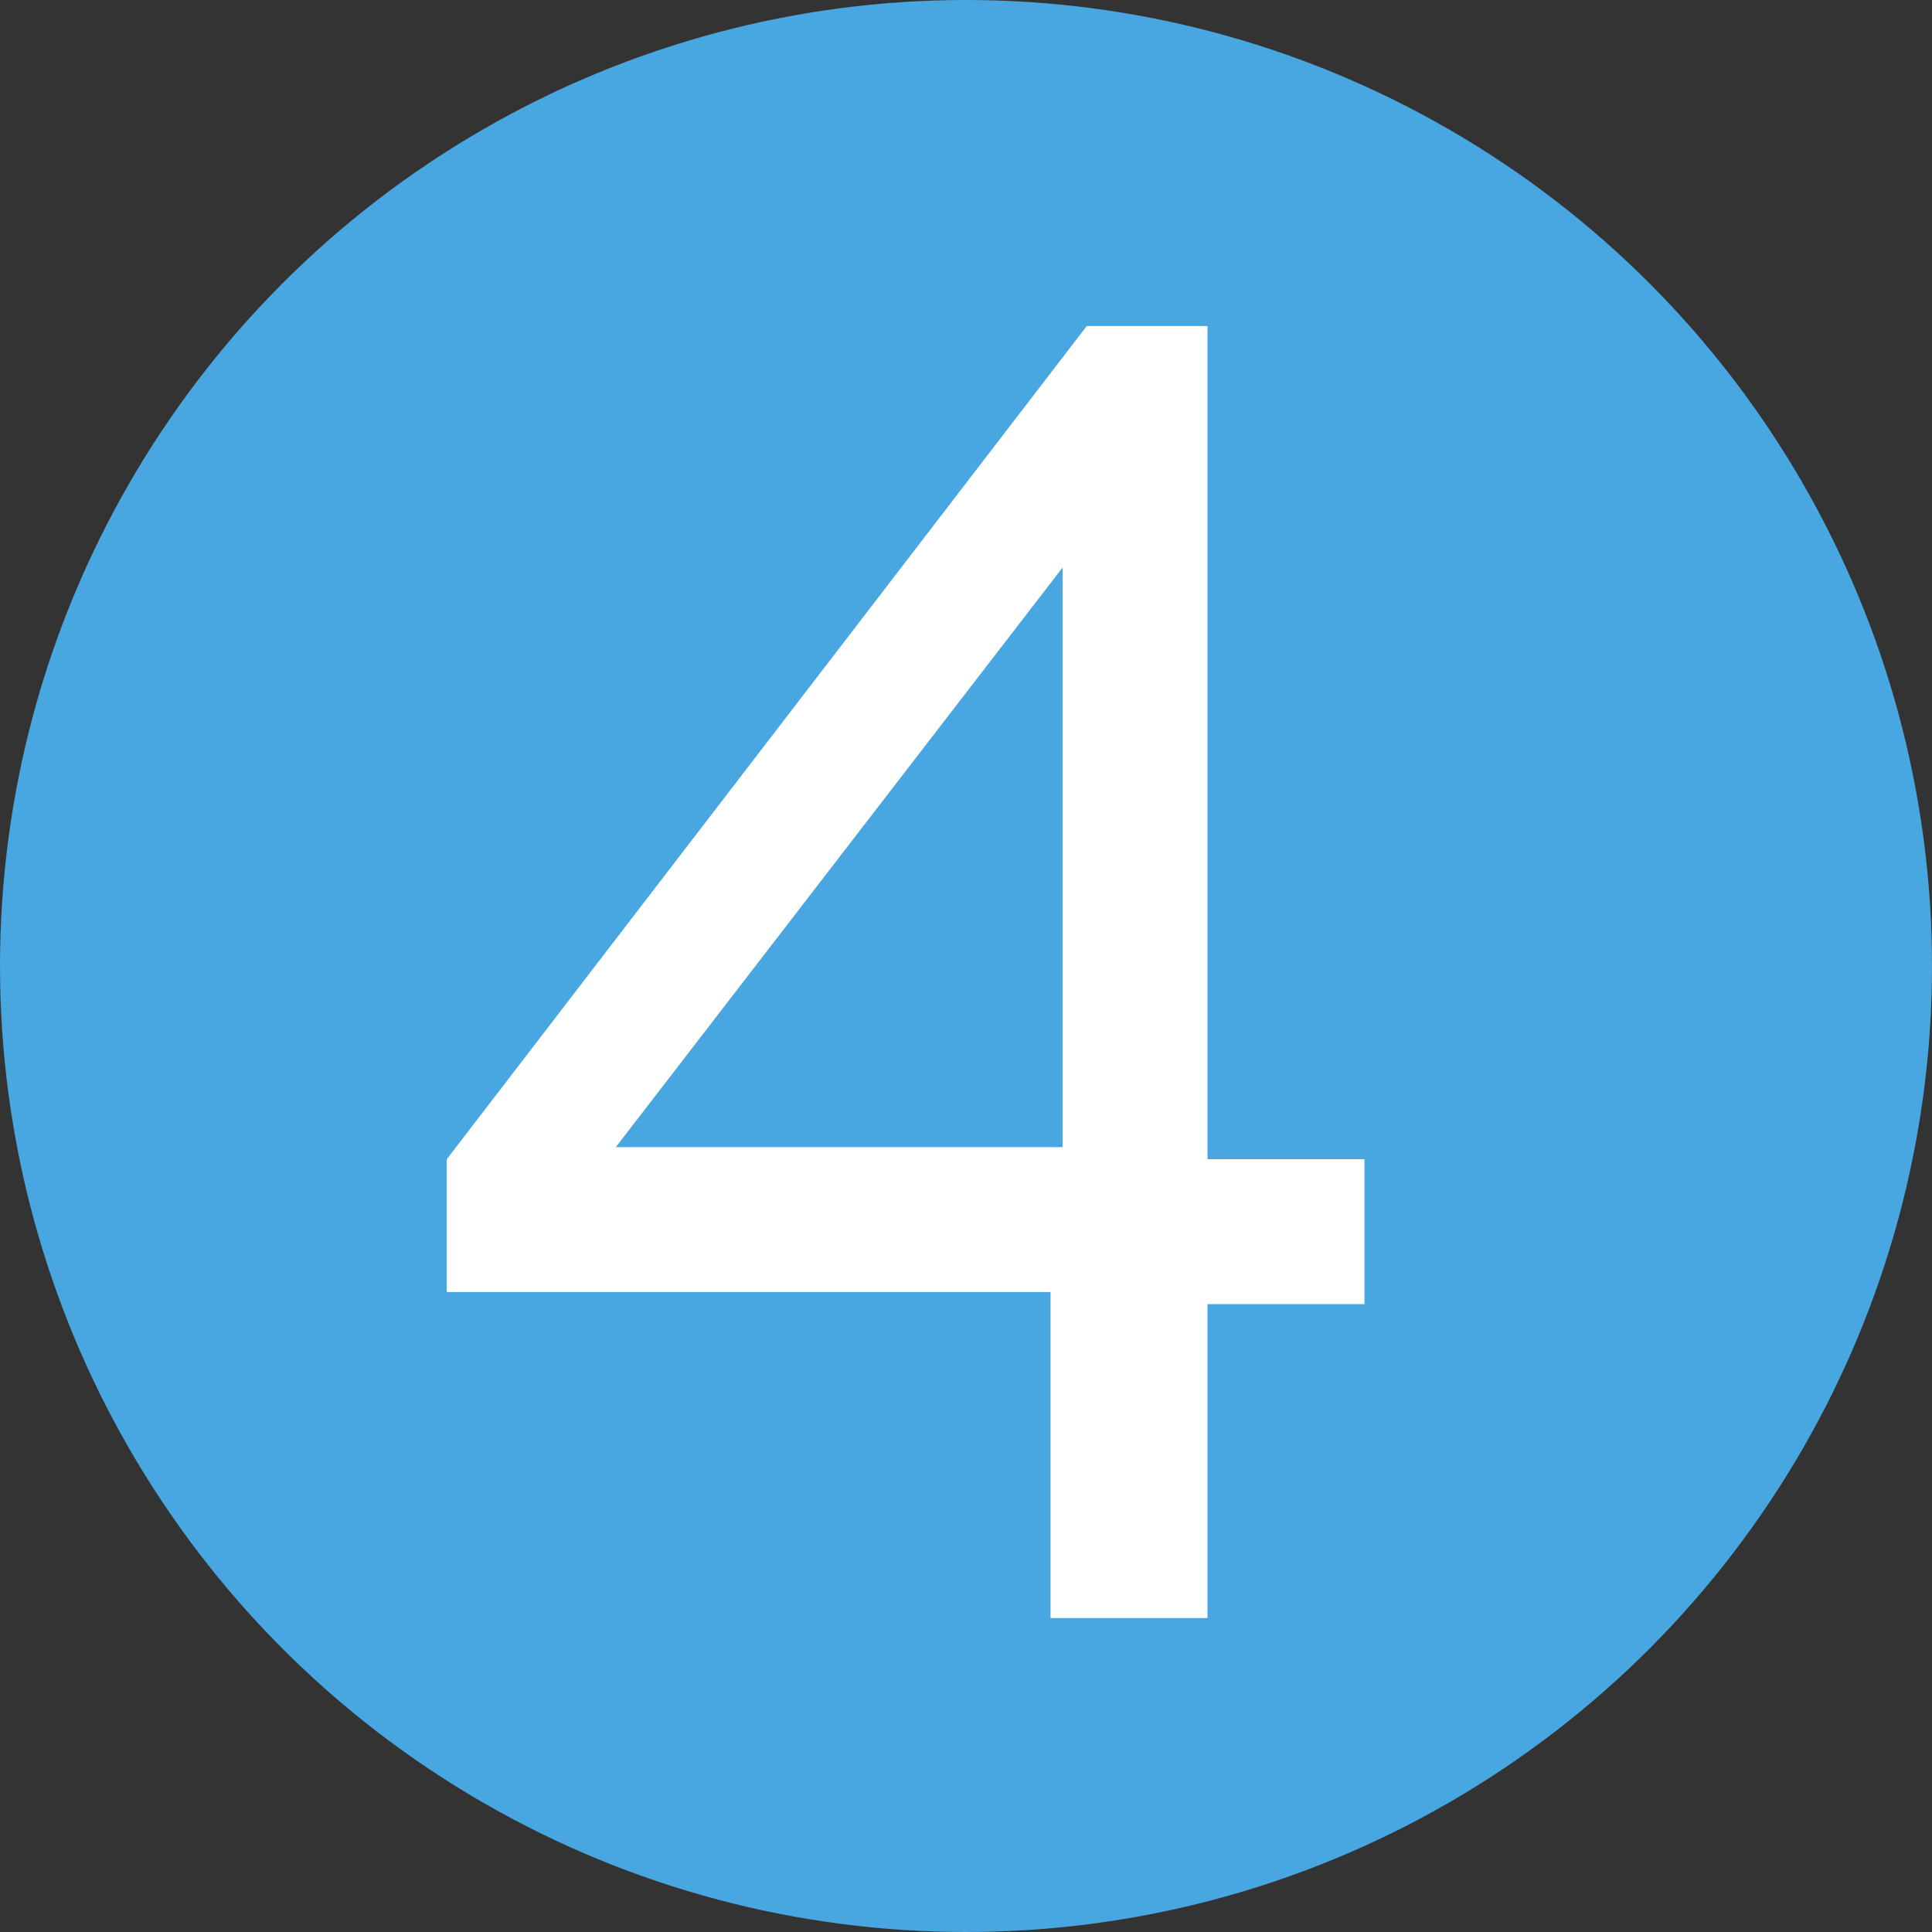 <?xml version="1.0" encoding="utf-8"?>
<!-- Generator: Adobe Illustrator 26.5.0, SVG Export Plug-In . SVG Version: 6.00 Build 0)  -->
<svg version="1.1" id="Calque_1" xmlns="http://www.w3.org/2000/svg" xmlns:xlink="http://www.w3.org/1999/xlink" x="0px" y="0px"
	 viewBox="0 0 16 16" style="enable-background:new 0 0 16 16;" xml:space="preserve">
<rect x="0" y="0" width="16" height="16" fill="#333333" stroke="none"/>
<style type="text/css">
	.st0{fill:#48A6E0;}
	.st1{fill:#FFFFFF;}
</style>
<circle class="st0" cx="8" cy="8" r="8"/>
<path class="st1" d="M8.7,13.3v-2.6H3.7V9.6l5.3-6.9H10v6.9h1.3v1.2H10v2.6H8.7z M5.1,9.5h3.7V4.7L5.1,9.5z"/>
</svg>
